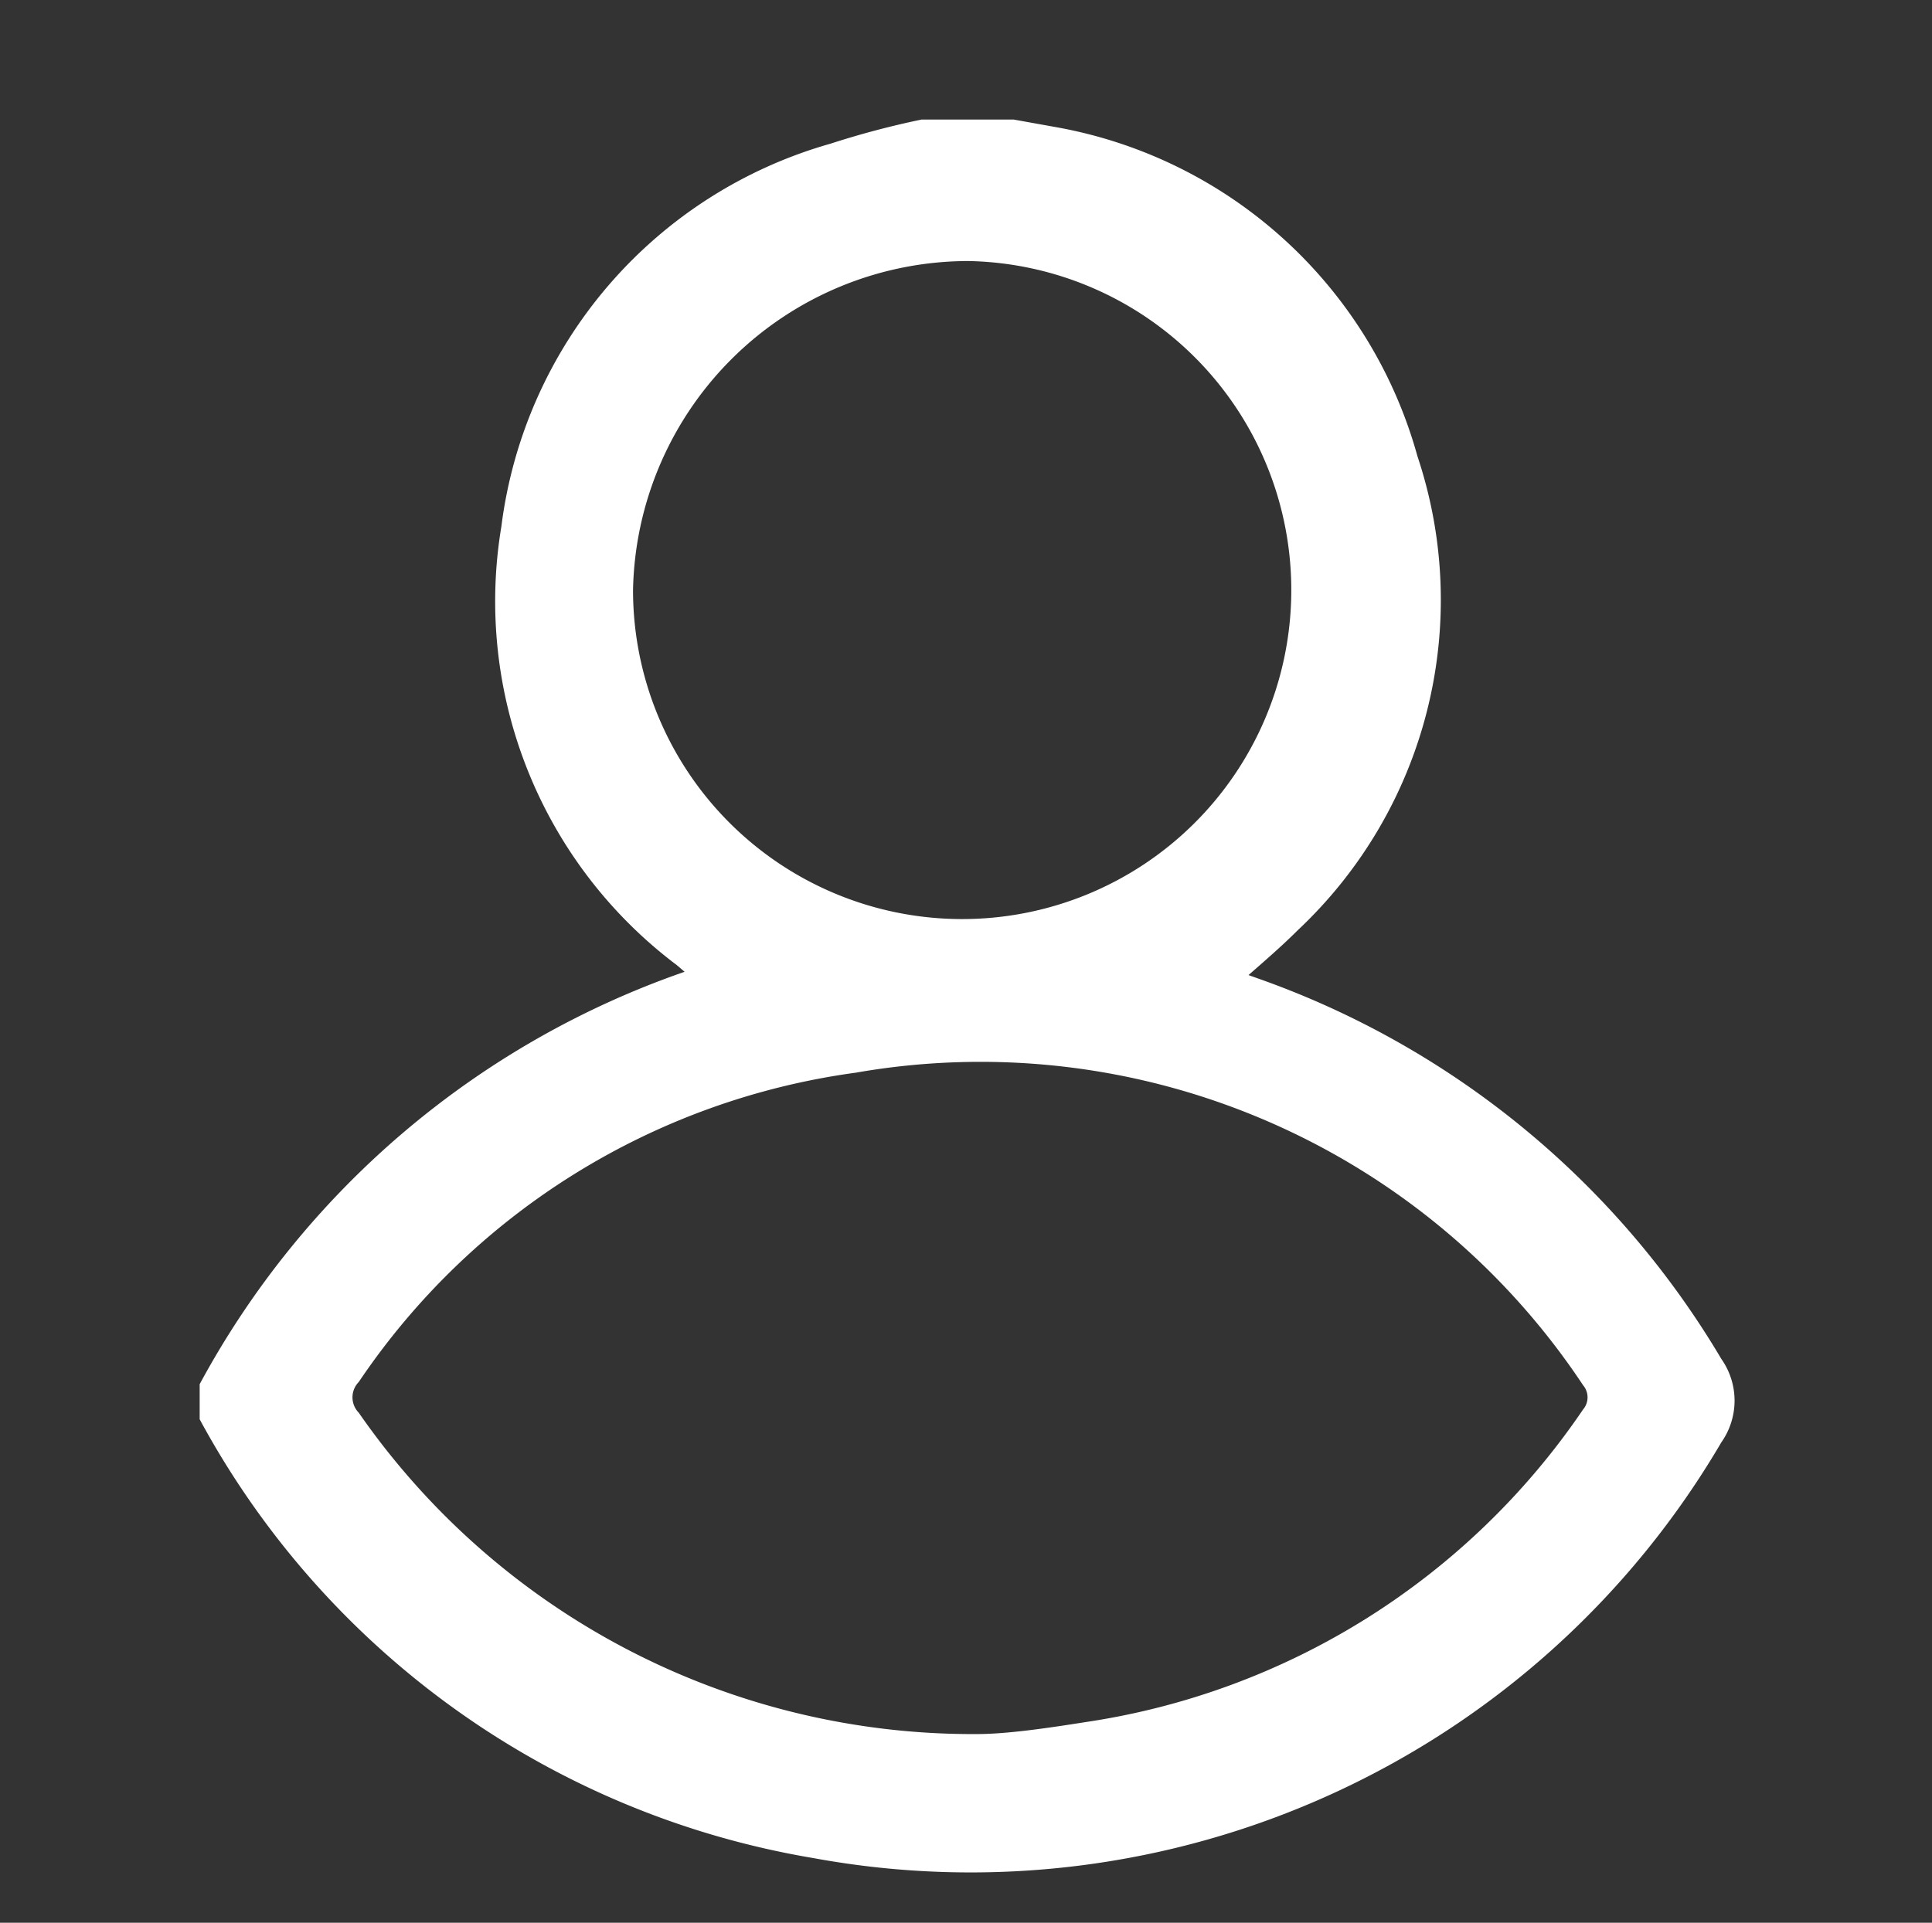 <svg id="圖層_1" data-name="圖層 1" xmlns="http://www.w3.org/2000/svg" viewBox="0 0 17.61 17.53"><rect x="0" y="0" width="17.61" height="17.53" fill="#333333" stroke="none"/><title>icon_cart</title><g id="Lriz2z.tif"><path d="M8.4,1.09h.84l.39.07a4.18,4.18,0,0,1,3.29,3,4.13,4.13,0,0,1-1.09,4.32c-.14.14-.29.27-.45.41l.14.05a8,8,0,0,1,4.17,3.45.66.66,0,0,1,0,.76,7.93,7.93,0,0,1-8.28,3.79,7.83,7.83,0,0,1-5.59-4v-.32A8,8,0,0,1,6.24,8.86v0l-.07-.06a4.15,4.15,0,0,1-1.6-4,4.17,4.17,0,0,1,3-3.49A7.86,7.86,0,0,1,8.4,1.09Zm.5,14.72c.27,0,.62-.05,1-.11a6.66,6.66,0,0,0,4.53-2.85.17.17,0,0,0,0-.22A6.59,6.59,0,0,0,7.8,9.78,6.52,6.52,0,0,0,3.27,12.6a.2.2,0,0,0,0,.28A6.81,6.81,0,0,0,8.9,15.81ZM5.77,5.38a3,3,0,1,0,3.06-3A3.06,3.06,0,0,0,5.77,5.38Z" style="fill:#fff"/></g></svg>